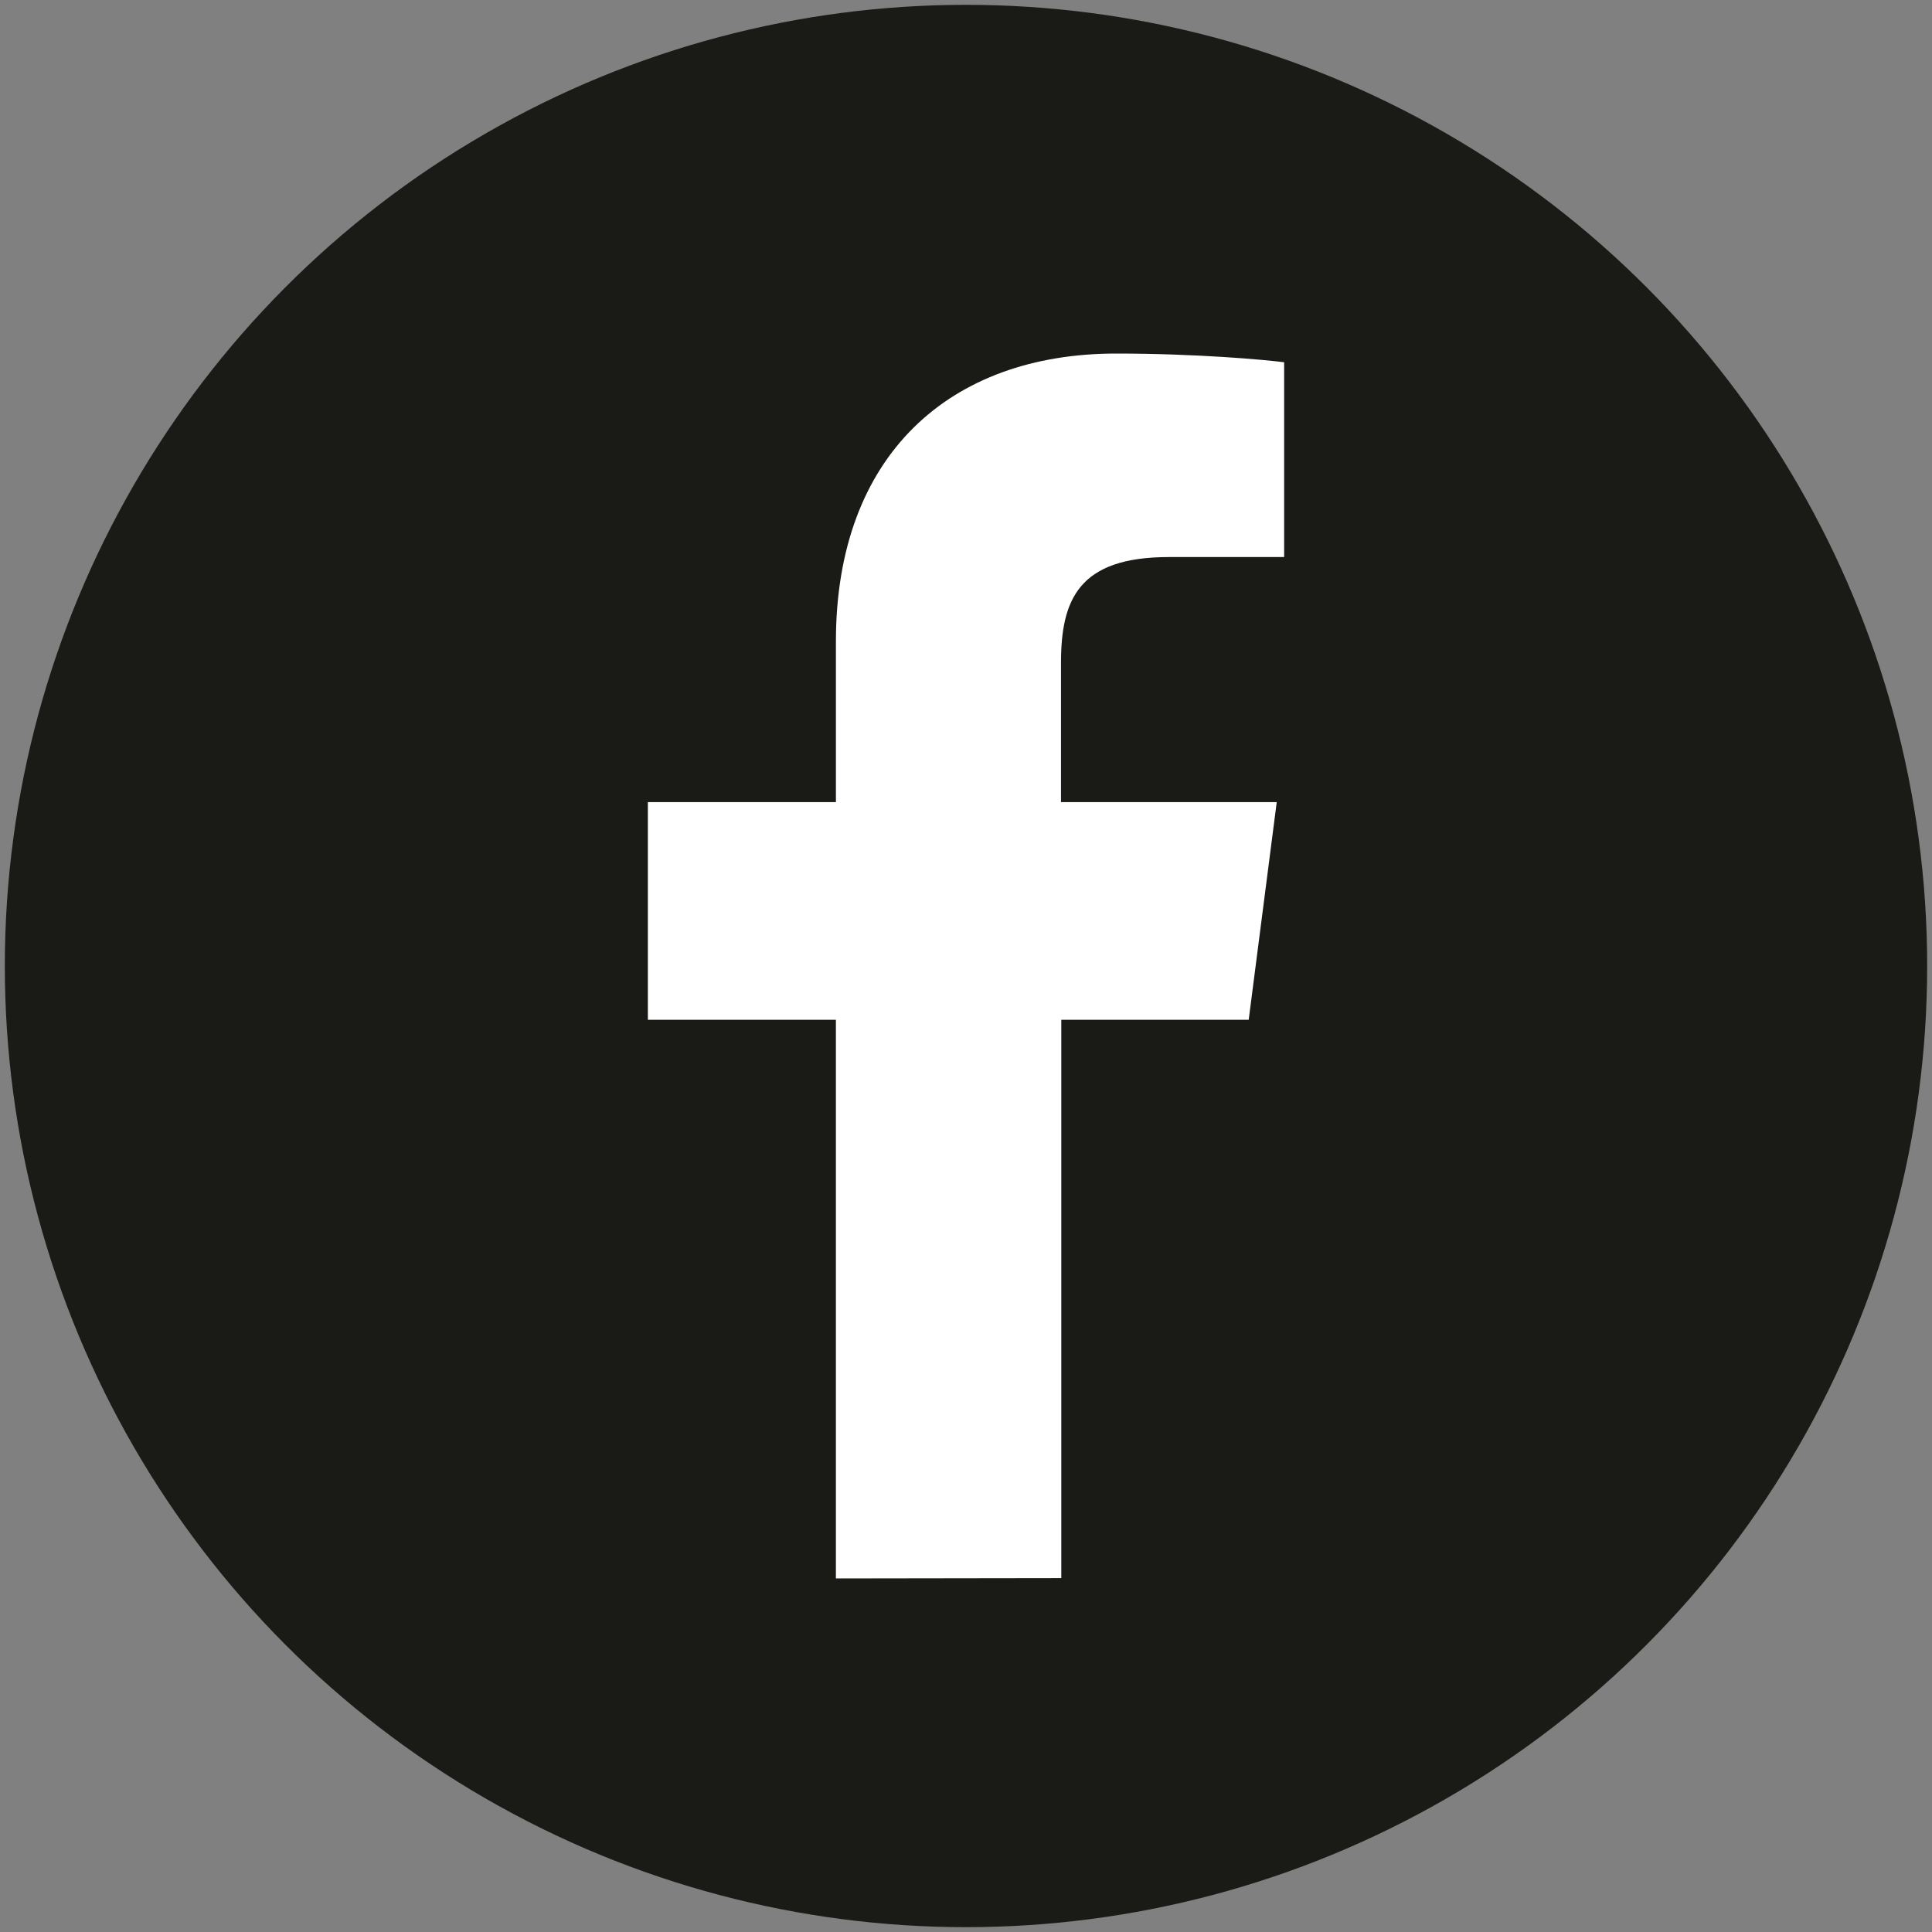 <?xml version="1.0" encoding="utf-8"?>
<!-- Generator: Adobe Illustrator 16.0.0, SVG Export Plug-In . SVG Version: 6.00 Build 0)  -->
<!DOCTYPE svg PUBLIC "-//W3C//DTD SVG 1.1//EN" "http://www.w3.org/Graphics/SVG/1.1/DTD/svg11.dtd">
<svg version="1.1" id="Layer_1" xmlns="http://www.w3.org/2000/svg" xmlns:xlink="http://www.w3.org/1999/xlink" x="0px" y="0px"
	 width="300px" height="300px" viewBox="0 0 300 300" enable-background="new 0 0 300 300" xml:space="preserve">
<rect x="0" y="0" width="300" height="300" fill="#808080" stroke="none"/>
<circle fill="#1A1B17" cx="150" cy="150" r="149.25"/>
<path fill="#FFFFFF" d="M199.398,86.5h-17.897c-14.049,0-16.75,6.65-16.75,16.45v21.6h33.5l-4.353,33.8h-29.101v86.7l-35,0.05
	v-86.75H100.6v-33.8h29.2V99.6c0-28.95,17.7-44.7,43.499-44.7c12.402,0,22.999,0.95,26.102,1.35V86.5H199.398z"/>
</svg>
